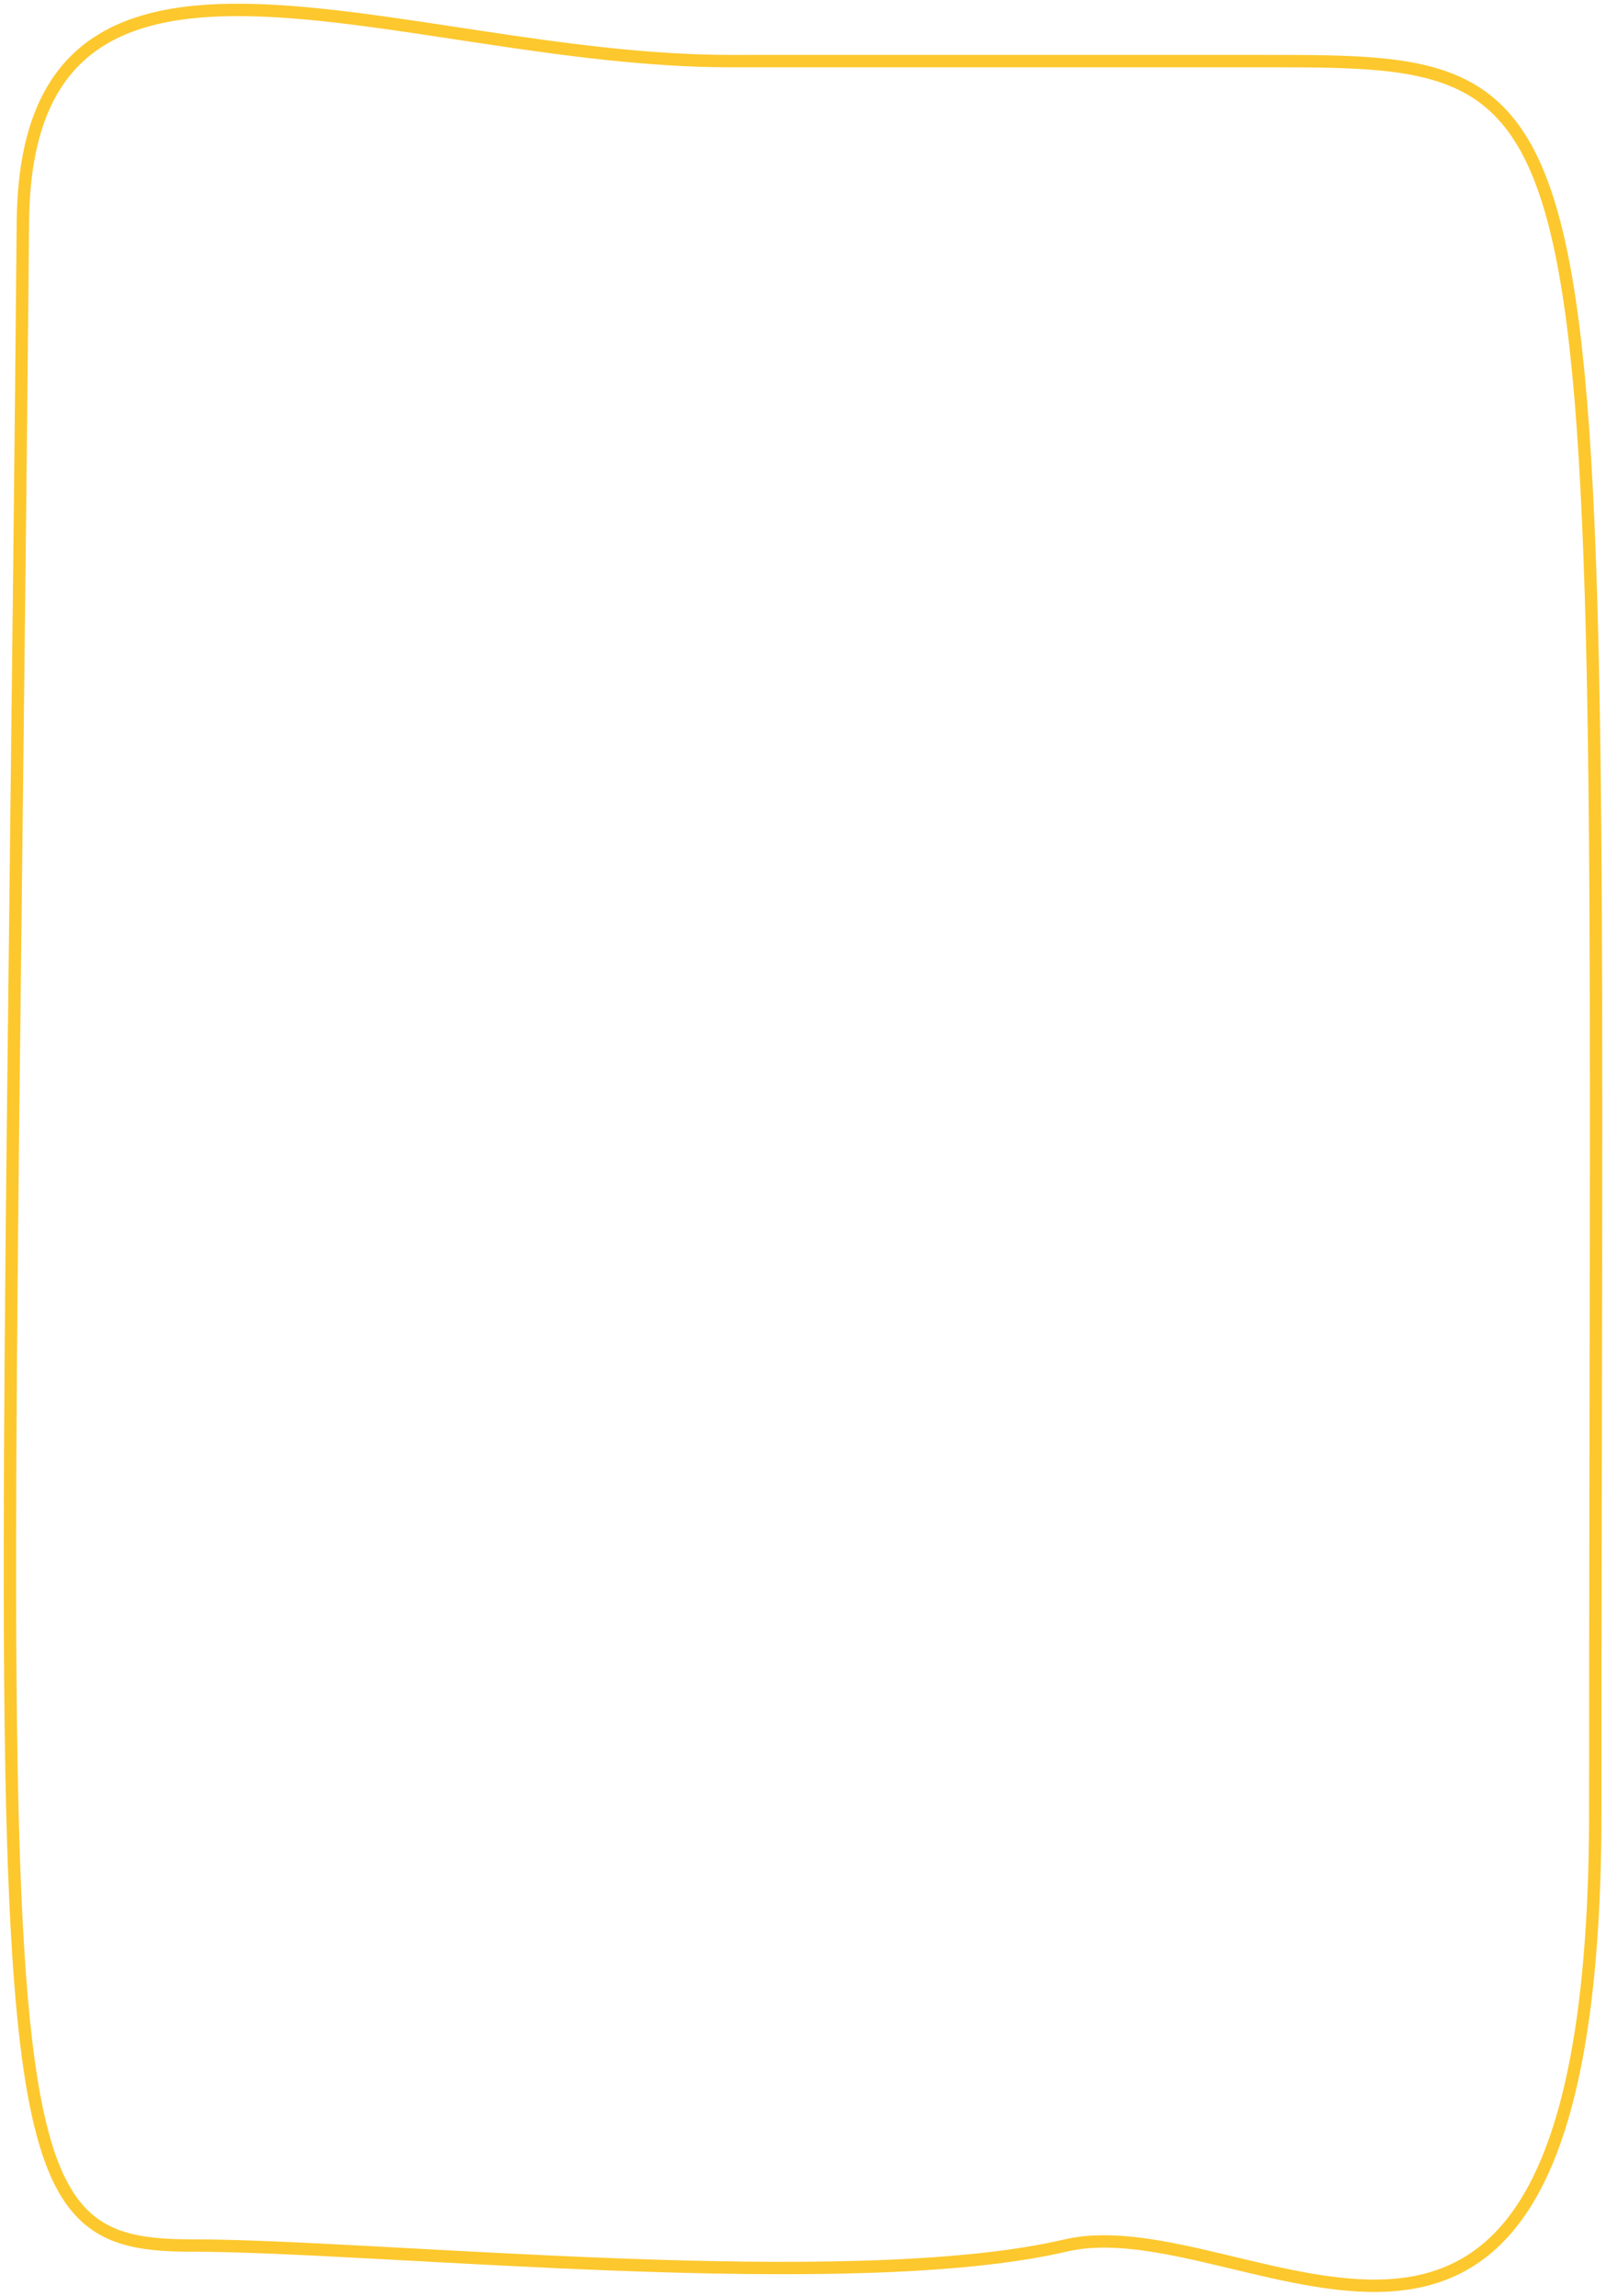 <?xml version="1.0" encoding="UTF-8"?> <svg xmlns="http://www.w3.org/2000/svg" width="324" height="463" viewBox="0 0 324 463" fill="none"> <path d="M4.62 44.73C5.274 -25.89 80.509 12.322 147.307 12.322C162.7 12.322 210.809 12.321 254.736 12.321C328.643 12.321 321.835 12.321 321.835 365.352C321.835 511.722 252.629 444.105 214.972 452.88C171.136 463.095 76.032 452.88 38.741 452.88C-5.665 452.88 1.039 431.409 4.62 44.73Z" stroke="#FDC82E" stroke-width="2.5" stroke-linejoin="round"></path> </svg> 